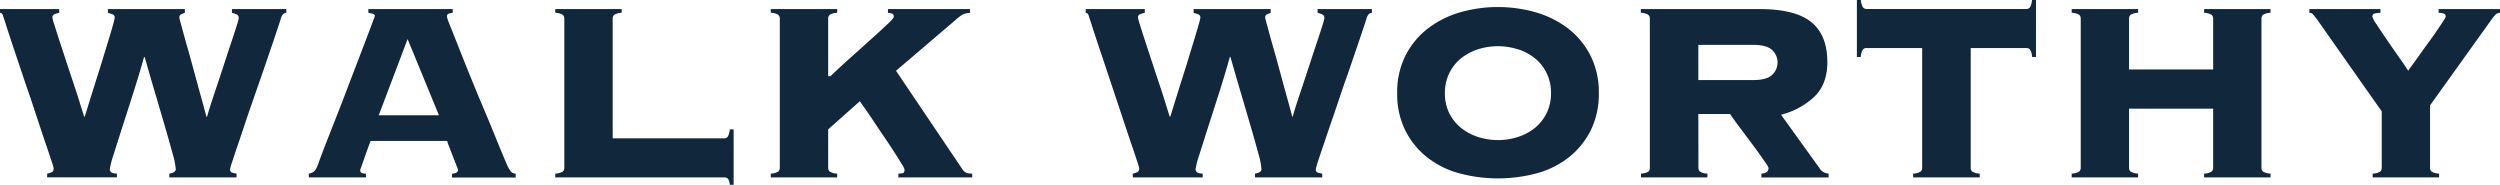 <?xml version="1.0" encoding="UTF-8"?>
<svg xmlns="http://www.w3.org/2000/svg" xmlns:xlink="http://www.w3.org/1999/xlink" id="Layer_1" data-name="Layer 1" viewBox="0 0 828 61.2">
  <defs>
    <style>.cls-1{fill:none;}.cls-2{clip-path:url(#clip-path);}.cls-3{fill:#11273c;}</style>
    <clipPath id="clip-path" transform="translate(-162 0)">
      <rect class="cls-1" x="162" width="828" height="61.2"></rect>
    </clipPath>
  </defs>
  <g class="cls-2">
    <path class="cls-3" d="M969.67,3V4.24a6.2,6.2,0,0,1,1.55.21,1,1,0,0,1,.8,1.07,6.49,6.49,0,0,1-.86,1.53c-.57.89-1.26,1.93-2.08,3.13s-1.75,2.51-2.79,3.93-2,2.75-2.88,4-1.7,2.38-2.41,3.34-1.18,1.61-1.39,2q-1.29-2-3.32-4.88t-3.91-5.62c-1.25-1.84-2.34-3.46-3.26-4.88a8.87,8.87,0,0,1-1.39-2.54,1,1,0,0,1,.85-1.07,7.63,7.63,0,0,1,1.82-.21V3H926.86V4.24a1.68,1.68,0,0,1,1.28.59,37.54,37.54,0,0,1,2.25,3l20.44,29.06V55.58a1.66,1.66,0,0,1-.48,1.22,4.79,4.79,0,0,1-2.52.69v1.27h22V57.49a4.83,4.83,0,0,1-2.52-.69,1.66,1.66,0,0,1-.48-1.22V34.9L987.43,6.15a11.42,11.42,0,0,1,1.12-1.32A2,2,0,0,1,990,4.24V3ZM911,6.15a1.66,1.66,0,0,1,.48-1.22A4.89,4.89,0,0,1,914,4.24V3H892V4.24a4.88,4.88,0,0,1,2.51.69A1.63,1.63,0,0,1,895,6.15V23H867.14V6.15a1.66,1.66,0,0,1,.48-1.22,4.89,4.89,0,0,1,2.52-.69V3h-22V4.24a4.89,4.89,0,0,1,2.52.69,1.66,1.66,0,0,1,.48,1.22V55.58a1.66,1.66,0,0,1-.48,1.22,4.79,4.79,0,0,1-2.52.69v1.27h22V57.49a4.79,4.79,0,0,1-2.52-.69,1.66,1.66,0,0,1-.48-1.22V36H895V55.58a1.63,1.63,0,0,1-.49,1.22,4.78,4.78,0,0,1-2.51.69v1.27h22V57.49a4.79,4.79,0,0,1-2.52-.69,1.66,1.66,0,0,1-.48-1.22ZM795.65,58.76H817.7V57.49a4.79,4.79,0,0,1-2.52-.69,1.66,1.66,0,0,1-.48-1.22V15.91h18.41a1.5,1.5,0,0,1,1.28.58,5.65,5.65,0,0,1,.65,2.39h1.28V0H835a5.65,5.65,0,0,1-.65,2.39,1.47,1.47,0,0,1-1.28.58H780.24A1.47,1.47,0,0,1,779,2.39,5.54,5.54,0,0,1,778.32,0H777V18.88h1.29a5.54,5.54,0,0,1,.64-2.39,1.5,1.5,0,0,1,1.28-.58h18.41V55.58a1.66,1.66,0,0,1-.48,1.22,4.79,4.79,0,0,1-2.52.69Zm-71.16-21H735c.22.35.68,1,1.4,2s1.55,2.13,2.51,3.4l3,4c1,1.38,2,2.67,2.83,3.87s1.57,2.23,2.14,3.07a6.05,6.05,0,0,1,.86,1.49c0,1.2-.79,1.84-2.36,1.91v1.27h22.26V57.49a3.71,3.71,0,0,1-3.1-1.91L751.88,38a25,25,0,0,0,11-5.94q4.33-4.14,4.34-11.45,0-9-5.35-13.31T744.61,3H705.44V4.24a4.88,4.88,0,0,1,2.51.69,1.66,1.66,0,0,1,.48,1.22V55.58A1.66,1.66,0,0,1,708,56.8a4.78,4.78,0,0,1-2.51.69v1.27h22V57.49A4.78,4.78,0,0,1,725,56.8a1.66,1.66,0,0,1-.48-1.22Zm0-11.24V14.85h18q4.69,0,6.47,1.75a5.6,5.6,0,0,1,0,8.17c-1.18,1.16-3.34,1.75-6.47,1.75ZM664.82,16.33a17.63,17.63,0,0,1,5.57,3,14.49,14.49,0,0,1,3.85,4.88,14.76,14.76,0,0,1,1.45,6.63,14.74,14.74,0,0,1-1.45,6.62,14.4,14.4,0,0,1-3.85,4.88,17.63,17.63,0,0,1-5.57,3,21.61,21.61,0,0,1-13.37,0,17.63,17.63,0,0,1-5.57-3A14.4,14.4,0,0,1,642,37.49a14.74,14.74,0,0,1-1.45-6.62A14.76,14.76,0,0,1,642,24.24a14.49,14.49,0,0,1,3.85-4.88,17.63,17.63,0,0,1,5.57-3,21.61,21.61,0,0,1,13.37,0M645.24,4.19a32.19,32.19,0,0,0-10.6,5.46,26.47,26.47,0,0,0-7.22,8.91,27,27,0,0,0-2.67,12.31,27,27,0,0,0,2.67,12.3,26.27,26.27,0,0,0,7.22,8.91,29.94,29.94,0,0,0,10.6,5.3,49.76,49.76,0,0,0,25.79,0,29.94,29.94,0,0,0,10.6-5.3,26.27,26.27,0,0,0,7.22-8.91,27,27,0,0,0,2.68-12.3,27,27,0,0,0-2.68-12.31,26.47,26.47,0,0,0-7.22-8.91A32.19,32.19,0,0,0,671,4.19a45.63,45.63,0,0,0-25.79,0m-108,54.57h23.12V57.49c-1.57,0-2.35-.5-2.35-1.49a28.94,28.94,0,0,1,1.28-4.88c.86-2.75,1.89-6,3.1-9.75s2.47-7.66,3.75-11.72,2.35-7.66,3.21-10.77h.21q1.5,5.31,3.27,11.3t3.32,11.29q1.54,5.31,2.62,9.28A26.51,26.51,0,0,1,579.8,56c0,.78-.72,1.28-2.14,1.49v1.27h22.26V57.49a9.84,9.84,0,0,1-1.45-.32q-.69-.21-.69-1.17a21.91,21.91,0,0,1,.69-2.38c.47-1.45,1.09-3.33,1.88-5.63S602,43.1,603,40.2s2-5.85,3-8.86,2.1-6,3.1-8.91,1.89-5.55,2.68-7.85,1.42-4.2,1.92-5.72l.86-2.6a4,4,0,0,1,.59-1.38,1.68,1.68,0,0,1,1.23-.64V3h-18V4.24a9.69,9.69,0,0,1,1.55.53,1.28,1.28,0,0,1,.7,1.28,18.64,18.64,0,0,1-.7,2.54q-.69,2.23-1.76,5.41t-2.31,7q-1.23,3.77-2.4,7.26c-.79,2.34-1.48,4.44-2.09,6.31s-1,3.24-1.23,4.09H590q-.44-1.7-1.29-4.77c-.57-2.06-1.18-4.26-1.82-6.63s-1.32-4.81-2-7.32-1.36-4.79-1.93-6.84-1-3.75-1.39-5.1-.53-2-.53-2.12a1.11,1.11,0,0,1,.53-1.11,8.43,8.43,0,0,1,1.28-.48V3H557.32V4.24l1.45.48a1.08,1.08,0,0,1,.8,1.11A16.48,16.48,0,0,1,559,8.11q-.54,2-1.45,4.94c-.61,2-1.28,4.17-2,6.57s-1.5,4.79-2.25,7.16-1.44,4.6-2.09,6.68-1.17,3.81-1.6,5.15h-.22c-.42-1.42-1-3.18-1.65-5.31s-1.41-4.36-2.2-6.73-1.57-4.74-2.35-7.11-1.5-4.54-2.14-6.52-1.16-3.61-1.55-4.88a13.06,13.06,0,0,1-.59-2.23,1.08,1.08,0,0,1,.64-1.11,10.38,10.38,0,0,1,1.6-.48V3H521.58V4.24c.5,0,.86.39,1.07,1.17l.86,2.65c.49,1.56,1.14,3.52,1.92,5.89s1.68,5,2.68,8,2,6,3,9,2,6,3,9,1.84,5.56,2.63,7.85,1.4,4.16,1.87,5.57a20.93,20.93,0,0,1,.69,2.33c0,.71-.21,1.15-.64,1.33a10.22,10.22,0,0,1-1.5.48Zm-77.69,0H484V57.49a6.79,6.79,0,0,1-1.82-.21,3.42,3.42,0,0,1-1.61-1.49L458.76,23.44l18.52-15.8q1-.85,1.65-1.44c.47-.38.9-.72,1.29-1a4.39,4.39,0,0,1,1.28-.64,9.44,9.44,0,0,1,1.77-.32V3H456.09V4.24a8.35,8.35,0,0,1,1.39.27c.35.1.53.48.53,1.11,0,.28-.69,1.08-2.08,2.39s-3.13,2.9-5.2,4.77-4.33,3.91-6.79,6.1-4.76,4.31-6.9,6.36h-.75V6.15a1.66,1.66,0,0,1,.48-1.22,4.88,4.88,0,0,1,2.51-.69V3h-22V4.24a4.88,4.88,0,0,1,2.51.69,1.66,1.66,0,0,1,.48,1.22V55.58a1.66,1.66,0,0,1-.48,1.22,4.78,4.78,0,0,1-2.51.69v1.27h22V57.49a4.78,4.78,0,0,1-2.51-.69,1.66,1.66,0,0,1-.48-1.22V42.85l10.49-9.33c.28.42.85,1.23,1.71,2.44s1.82,2.61,2.89,4.24,2.21,3.32,3.42,5.09,2.32,3.43,3.32,5,1.82,2.86,2.46,3.92a7,7,0,0,1,1,1.91c0,.71-.17,1.11-.53,1.22a5.79,5.79,0,0,1-1.5.16Zm-94.6-12.94V6.15a1.66,1.66,0,0,1,.48-1.22,4.88,4.88,0,0,1,2.51-.69V3h-22V4.24a4.88,4.88,0,0,1,2.51.69,1.66,1.66,0,0,1,.48,1.22V55.58a1.66,1.66,0,0,1-.48,1.22,4.78,4.78,0,0,1-2.51.69v1.27h55.86a1.88,1.88,0,0,1,1.28.37,3.74,3.74,0,0,1,.65,2.07h1.28V42.85h-1.28a5.65,5.65,0,0,1-.65,2.39,1.47,1.47,0,0,1-1.28.58Zm-77.48-7.64L297,12.94l10.38,25.24Zm-5.94,17.56c.1-.32.28-.83.53-1.54l1-2.86c.43-1.21,1-2.76,1.71-4.67h25.36a15.45,15.45,0,0,0,.7,2L312,51.81c.43,1.1.82,2.09,1.18,3s.53,1.37.53,1.43c0,.78-.68,1.21-2,1.28v1.27H332.8V57.49a2,2,0,0,1-1.55-.64,10.38,10.38,0,0,1-1.44-2.54q-1.72-4-3.8-9.13t-4.34-10.44q-2.25-5.35-4.33-10.5T313.65,15c-1.08-2.72-1.95-4.93-2.63-6.63a22.84,22.84,0,0,1-1-2.76c0-.56.17-.92.53-1.06a5.84,5.84,0,0,1,1.39-.32V3H284V4.24a9.84,9.84,0,0,1,1.45.32c.46.14.69.39.69.74,0,.07-.27.82-.8,2.23l-2.09,5.52c-.85,2.26-1.84,4.82-2.94,7.69s-2.23,5.79-3.37,8.8-2.29,6-3.43,8.86l-3.1,7.9q-1.4,3.56-2.25,5.88c-.57,1.56-.93,2.52-1.07,2.87A5,5,0,0,1,266,56.8a3.5,3.5,0,0,1-1.71.69v1.27h18.94V57.49a3,3,0,0,1-1.55-.27.89.89,0,0,1-.37-.79,2.42,2.42,0,0,1,.16-.69m-103.87,3h23.12V57.49c-1.57,0-2.35-.5-2.35-1.49a28.94,28.94,0,0,1,1.28-4.88c.86-2.75,1.89-6,3.1-9.75s2.47-7.66,3.75-11.72,2.35-7.66,3.21-10.77h.21q1.5,5.31,3.27,11.3t3.32,11.29q1.54,5.31,2.62,9.28A26.51,26.51,0,0,1,220.22,56c0,.78-.72,1.28-2.14,1.49v1.27h22.26V57.49a9.84,9.84,0,0,1-1.45-.32Q238.2,57,238.2,56a21.91,21.91,0,0,1,.69-2.38c.47-1.45,1.09-3.33,1.88-5.63s1.65-4.89,2.62-7.79,2-5.85,3.05-8.86,2.1-6,3.1-8.91,1.89-5.55,2.68-7.85,1.42-4.2,1.92-5.72l.86-2.6a4,4,0,0,1,.59-1.38,1.68,1.68,0,0,1,1.23-.64V3h-18V4.24a9.69,9.69,0,0,1,1.55.53,1.28,1.28,0,0,1,.7,1.28,18.64,18.64,0,0,1-.7,2.54q-.69,2.23-1.76,5.41t-2.31,7q-1.23,3.77-2.4,7.26c-.79,2.34-1.48,4.44-2.09,6.31s-1,3.24-1.23,4.09h-.21q-.44-1.7-1.29-4.77c-.57-2.06-1.18-4.26-1.82-6.63s-1.32-4.81-2-7.32-1.36-4.79-1.93-6.84-1-3.75-1.39-5.1-.53-2-.53-2.12a1.11,1.11,0,0,1,.53-1.11,8,8,0,0,1,1.28-.48V3H197.74V4.24l1.45.48a1.08,1.08,0,0,1,.8,1.11,16.48,16.48,0,0,1-.53,2.28q-.54,2-1.45,4.94c-.61,2-1.28,4.17-2,6.57s-1.5,4.79-2.25,7.16-1.44,4.6-2.09,6.68-1.17,3.81-1.6,5.15h-.22c-.42-1.42-1-3.18-1.65-5.31s-1.41-4.36-2.2-6.73-1.57-4.74-2.35-7.11-1.5-4.54-2.14-6.52-1.16-3.61-1.55-4.88a13.06,13.06,0,0,1-.59-2.23A1.08,1.08,0,0,1,180,4.72a10.38,10.38,0,0,1,1.6-.48V3H162V4.24c.5,0,.86.39,1.07,1.17l.86,2.65c.49,1.56,1.14,3.52,1.92,5.89s1.68,5,2.68,8,2,6,3.05,9,2,6,3,9,1.84,5.56,2.63,7.85,1.4,4.16,1.87,5.57a20.93,20.93,0,0,1,.69,2.33c0,.71-.21,1.15-.64,1.33a10.22,10.22,0,0,1-1.5.48Z" transform="translate(-162 0)"></path>
  </g>
</svg>
